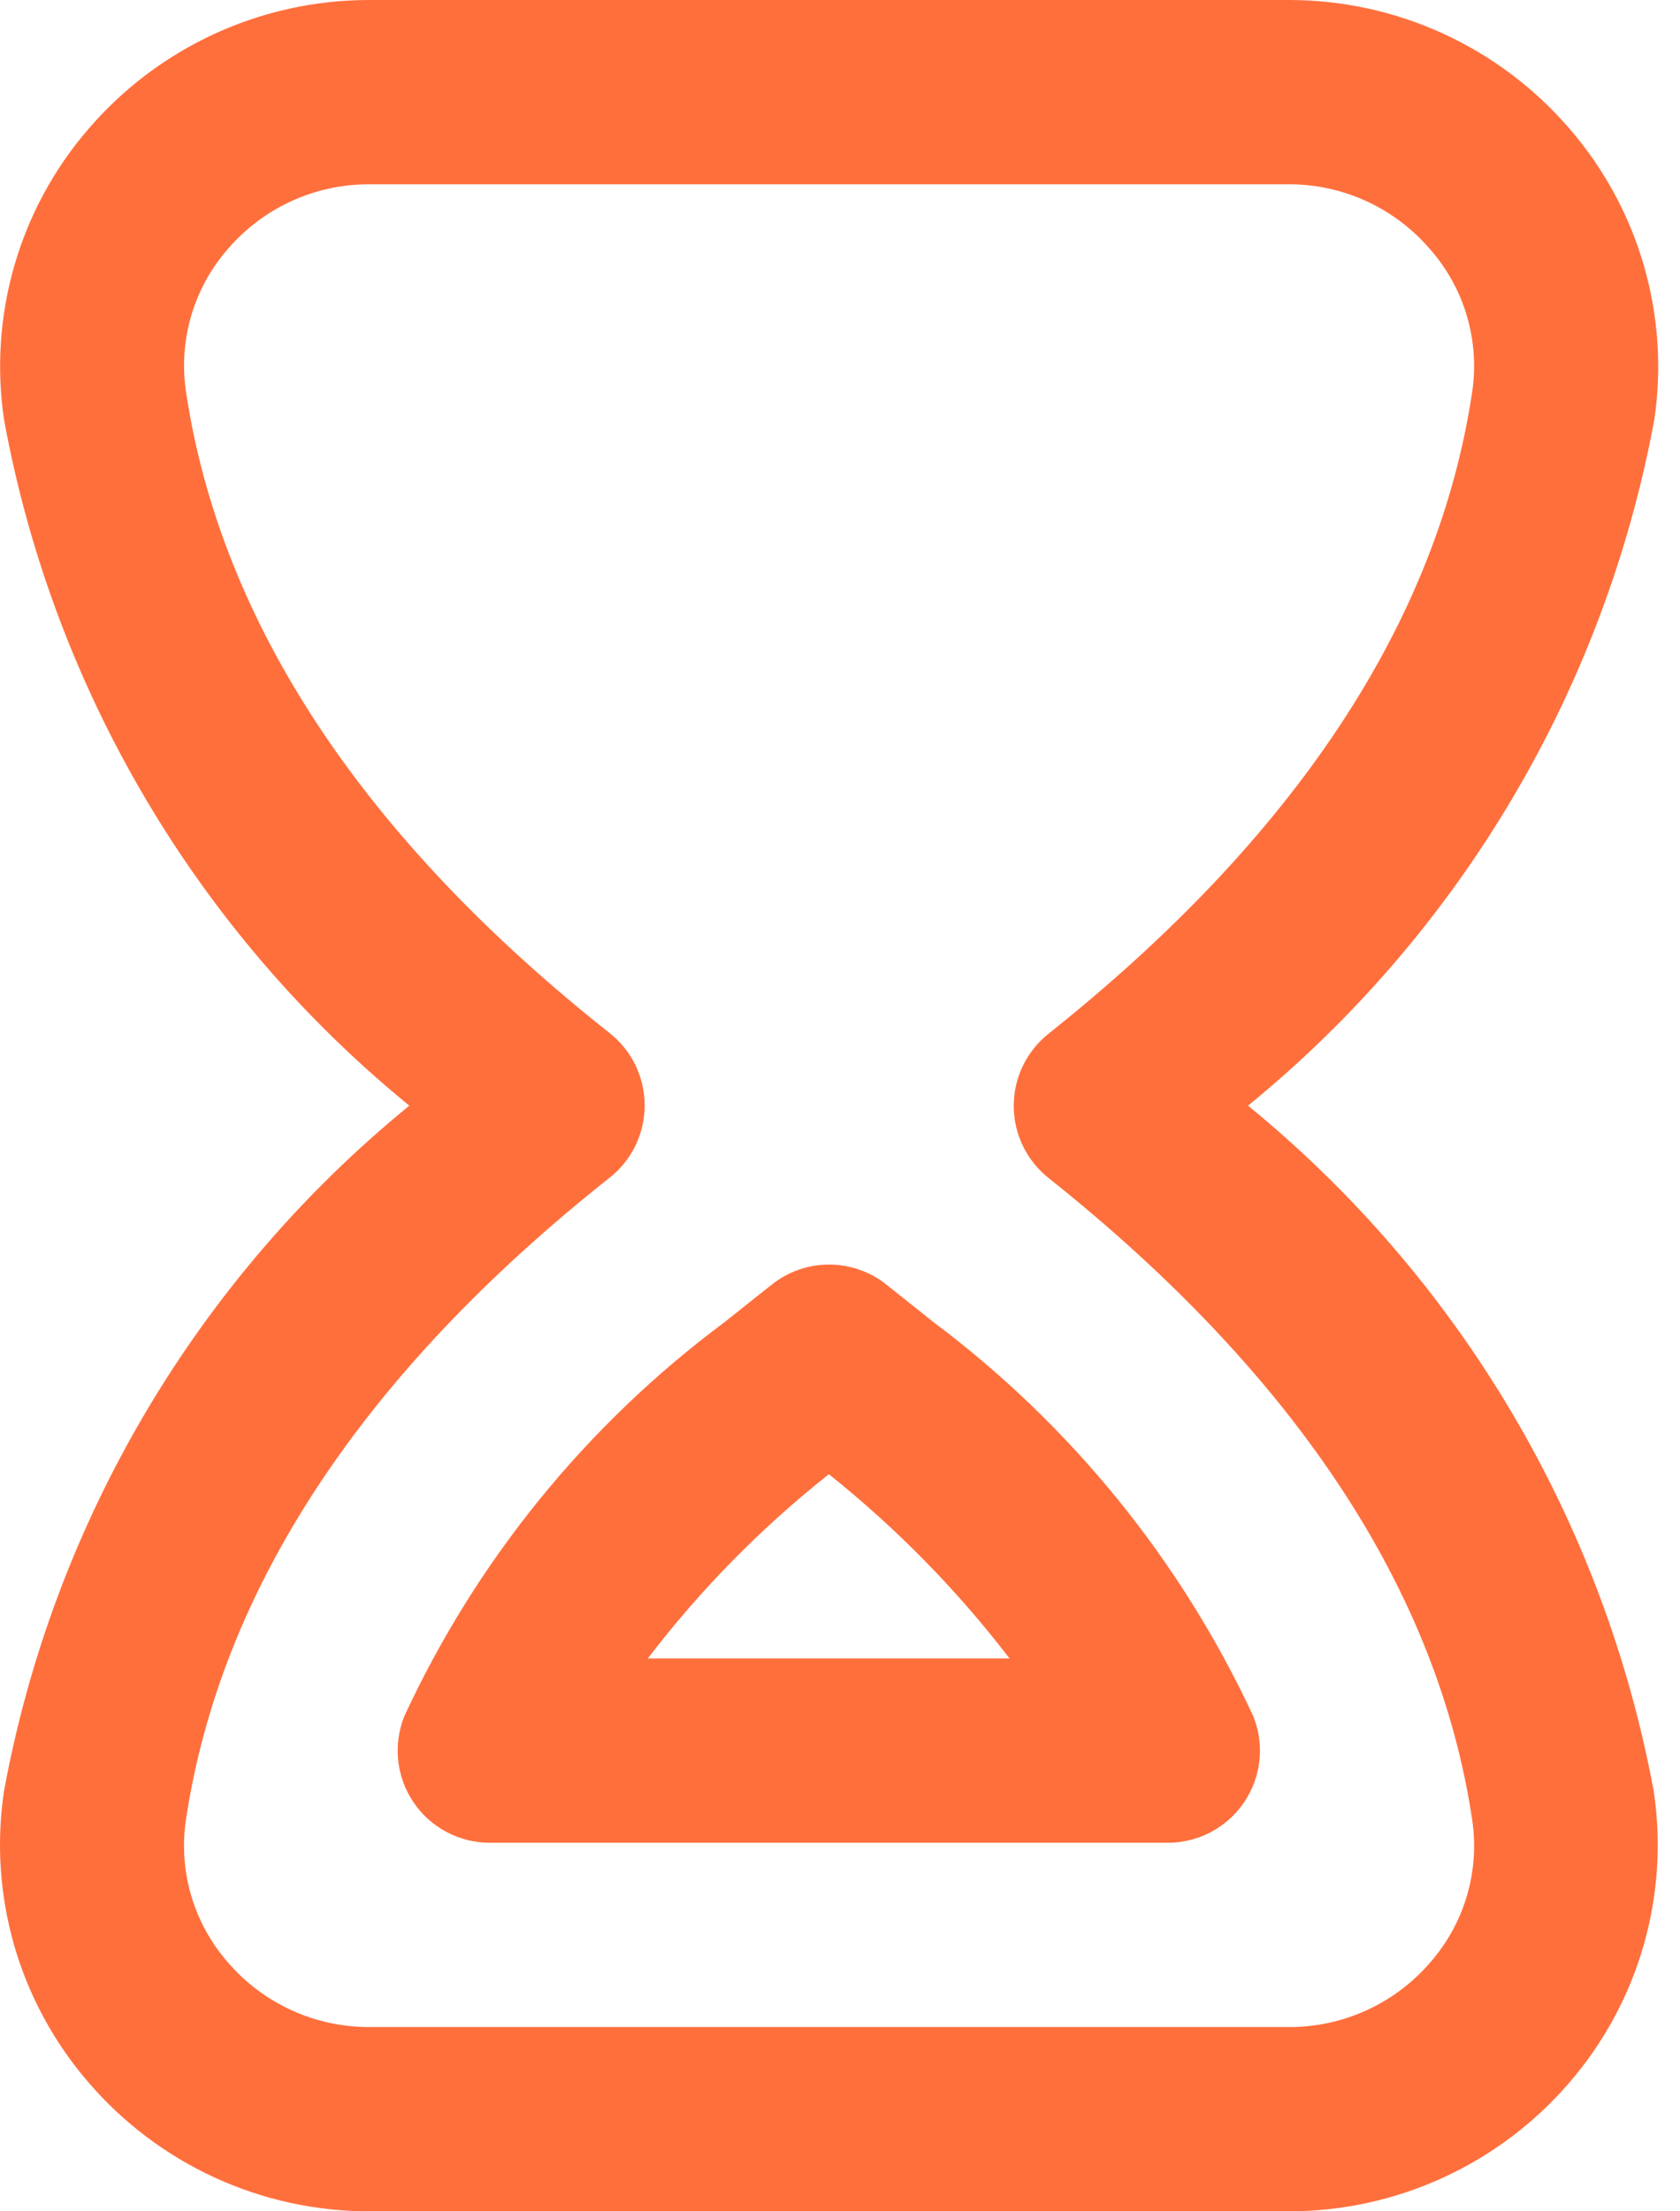 <svg xmlns="http://www.w3.org/2000/svg" width="76" height="100" viewBox="0 0 76 100" fill="none"><path d="M58.329 100H16.683C14.274 99.999 11.893 99.477 9.704 98.47C7.515 97.463 5.569 95.995 4 94.167C2.453 92.378 1.311 90.276 0.651 88.005C-0.008 85.734 -0.169 83.347 0.179 81.008C2.416 68.823 8.917 57.831 18.517 50C8.916 42.166 2.418 31.171 0.183 18.983C-0.164 16.646 -0.003 14.261 0.655 11.991C1.314 9.722 2.455 7.621 4 5.833C5.569 4.005 7.515 2.537 9.704 1.53C11.893 0.523 14.274 0.001 16.683 0L58.329 0C60.739 0.002 63.119 0.524 65.308 1.531C67.497 2.538 69.443 4.005 71.013 5.833C72.558 7.621 73.7 9.72 74.36 11.989C75.02 14.258 75.183 16.642 74.838 18.979C72.581 31.171 66.067 42.164 56.458 50C66.061 57.843 72.568 68.84 74.817 81.033C75.162 83.371 74.999 85.756 74.339 88.026C73.679 90.295 72.537 92.395 70.992 94.183C69.423 96.005 67.48 97.468 65.294 98.472C63.109 99.476 60.734 99.997 58.329 100ZM58.329 8.333H16.683C15.475 8.333 14.28 8.593 13.181 9.096C12.083 9.6 11.105 10.334 10.317 11.25C9.546 12.127 8.977 13.161 8.649 14.281C8.321 15.401 8.242 16.579 8.417 17.733C9.983 28.15 16.433 37.9 27.583 46.721C28.076 47.111 28.474 47.607 28.748 48.173C29.021 48.739 29.163 49.359 29.163 49.987C29.163 50.616 29.021 51.236 28.748 51.802C28.474 52.368 28.076 52.864 27.583 53.254C16.433 62.083 9.996 71.842 8.417 82.254C8.24 83.41 8.318 84.591 8.646 85.713C8.975 86.835 9.545 87.872 10.317 88.75C11.105 89.666 12.083 90.4 13.181 90.904C14.28 91.407 15.475 91.667 16.683 91.667H58.329C59.538 91.668 60.733 91.408 61.831 90.904C62.93 90.401 63.907 89.666 64.696 88.75C65.466 87.875 66.035 86.842 66.363 85.723C66.691 84.604 66.771 83.427 66.596 82.275C65.042 71.912 58.596 62.154 47.429 53.267C46.94 52.876 46.544 52.381 46.272 51.817C46.001 51.253 45.859 50.635 45.859 50.008C45.859 49.382 46.001 48.764 46.272 48.2C46.544 47.636 46.94 47.14 47.429 46.75C58.6 37.862 65.046 28.104 66.596 17.738C66.77 16.581 66.689 15.401 66.357 14.28C66.025 13.159 65.451 12.125 64.675 11.25C63.889 10.337 62.915 9.603 61.82 9.1C60.725 8.597 59.534 8.335 58.329 8.333ZM52.833 83.333H22.154C21.472 83.333 20.801 83.165 20.199 82.845C19.597 82.525 19.083 82.062 18.702 81.497C18.321 80.932 18.084 80.282 18.012 79.604C17.941 78.926 18.037 78.241 18.292 77.608C21.555 70.563 26.526 64.444 32.754 59.808L34.913 58.092C35.65 57.505 36.564 57.186 37.506 57.186C38.448 57.186 39.363 57.505 40.1 58.092L42.221 59.783C48.44 64.438 53.412 70.558 56.692 77.6C56.948 78.232 57.046 78.918 56.975 79.597C56.905 80.276 56.669 80.927 56.288 81.493C55.907 82.059 55.392 82.523 54.79 82.844C54.188 83.165 53.516 83.333 52.833 83.333ZM29.304 75H45.671C43.294 71.901 40.548 69.103 37.496 66.667C34.43 69.094 31.678 71.893 29.304 75Z" fill="#FF6F3C"></path></svg>